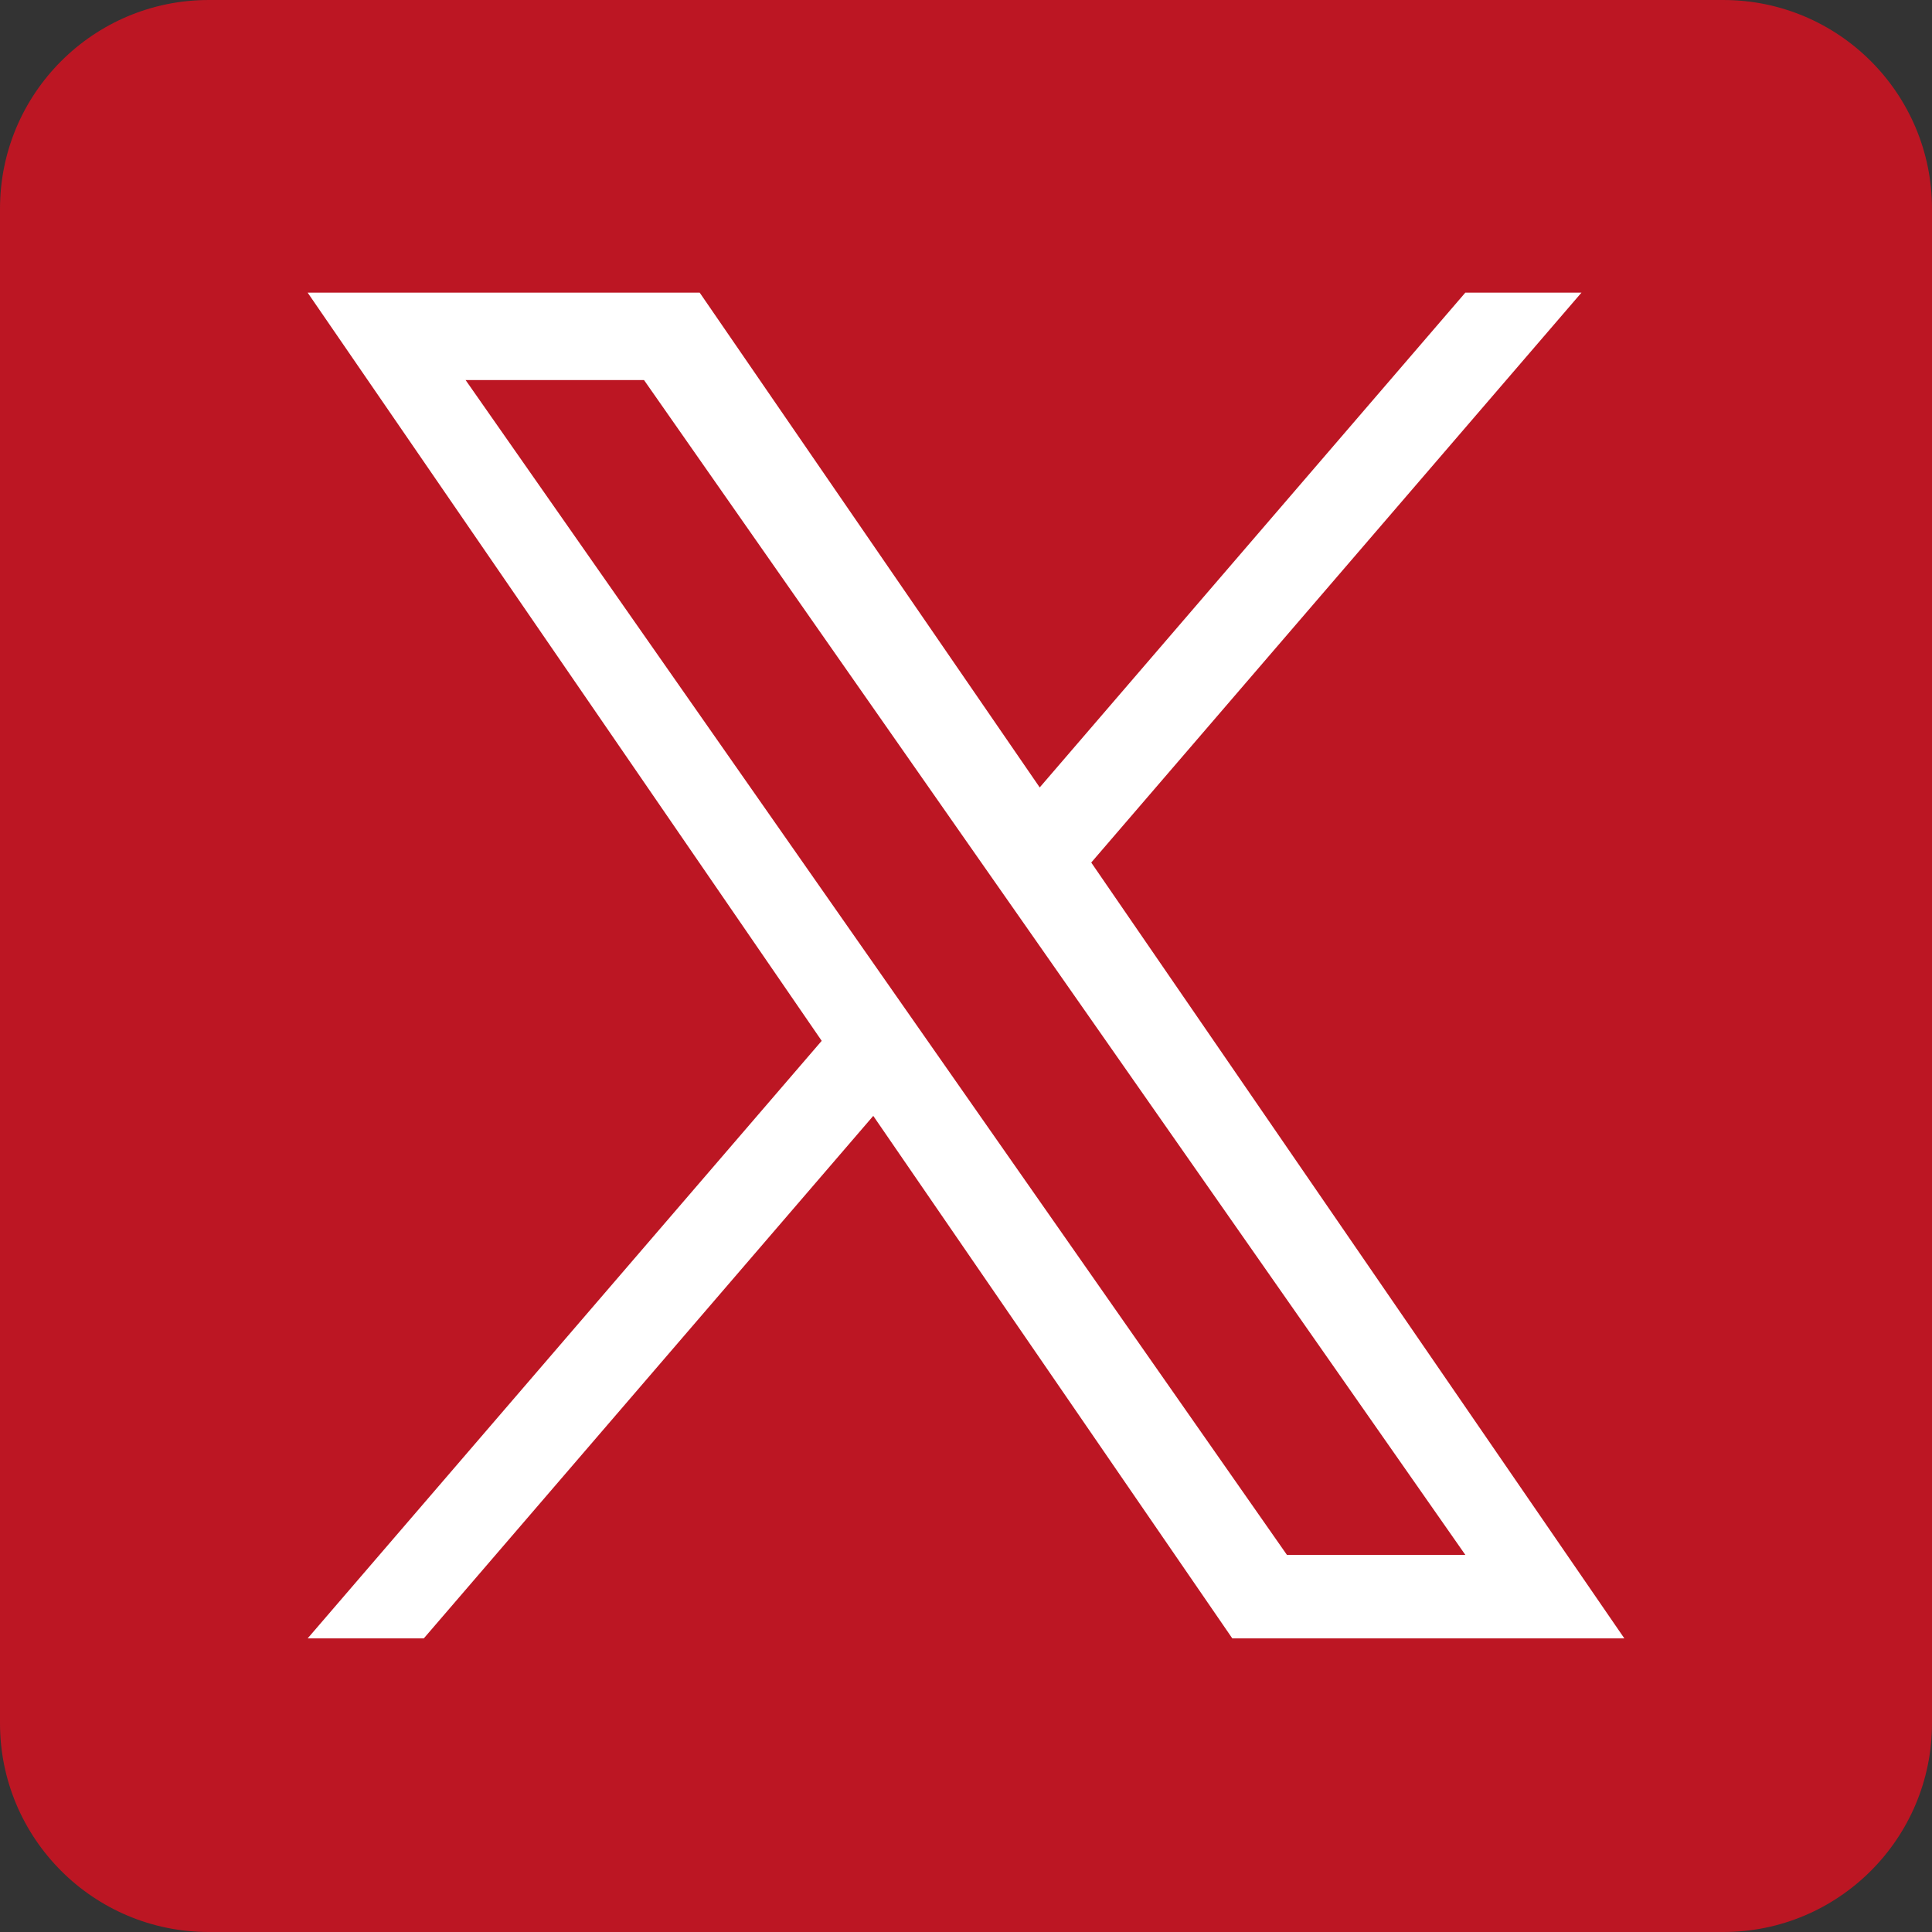 <?xml version="1.0"?>
<svg xmlns="http://www.w3.org/2000/svg" width="26" height="26" viewBox="0 0 26 26" fill="none">
<rect x="0" y="0" width="26" height="26" fill="#333333" stroke="none"/>
<g clip-path="url(#clip0_2_744)">
<rect x="1" y="2" width="23" height="21" fill="white"/>
<path d="M13.869 12.556L19.72 20.925H17.319L12.545 14.096V14.096L11.844 13.093L6.266 5.115H8.667L13.168 11.554L13.869 12.556Z" fill="#BC1623"/>
<path d="M23.191 0H2.809C1.258 0 0 1.258 0 2.809V23.191C0 24.742 1.258 26 2.809 26H23.191C24.742 26 26 24.742 26 23.191V2.809C26 1.258 24.742 0 23.191 0ZM16.584 22.049L11.752 15.017L5.703 22.049H4.14L11.058 14.007L4.14 3.938H9.416L13.992 10.597L19.72 3.938H21.283L14.686 11.607H14.685L21.86 22.049H16.584Z" fill="#BC1623"/>
</g>
<defs>
<clipPath id="clip0_2_744">
<rect width="26" height="26" fill="white"/>
</clipPath>
</defs>
</svg>
